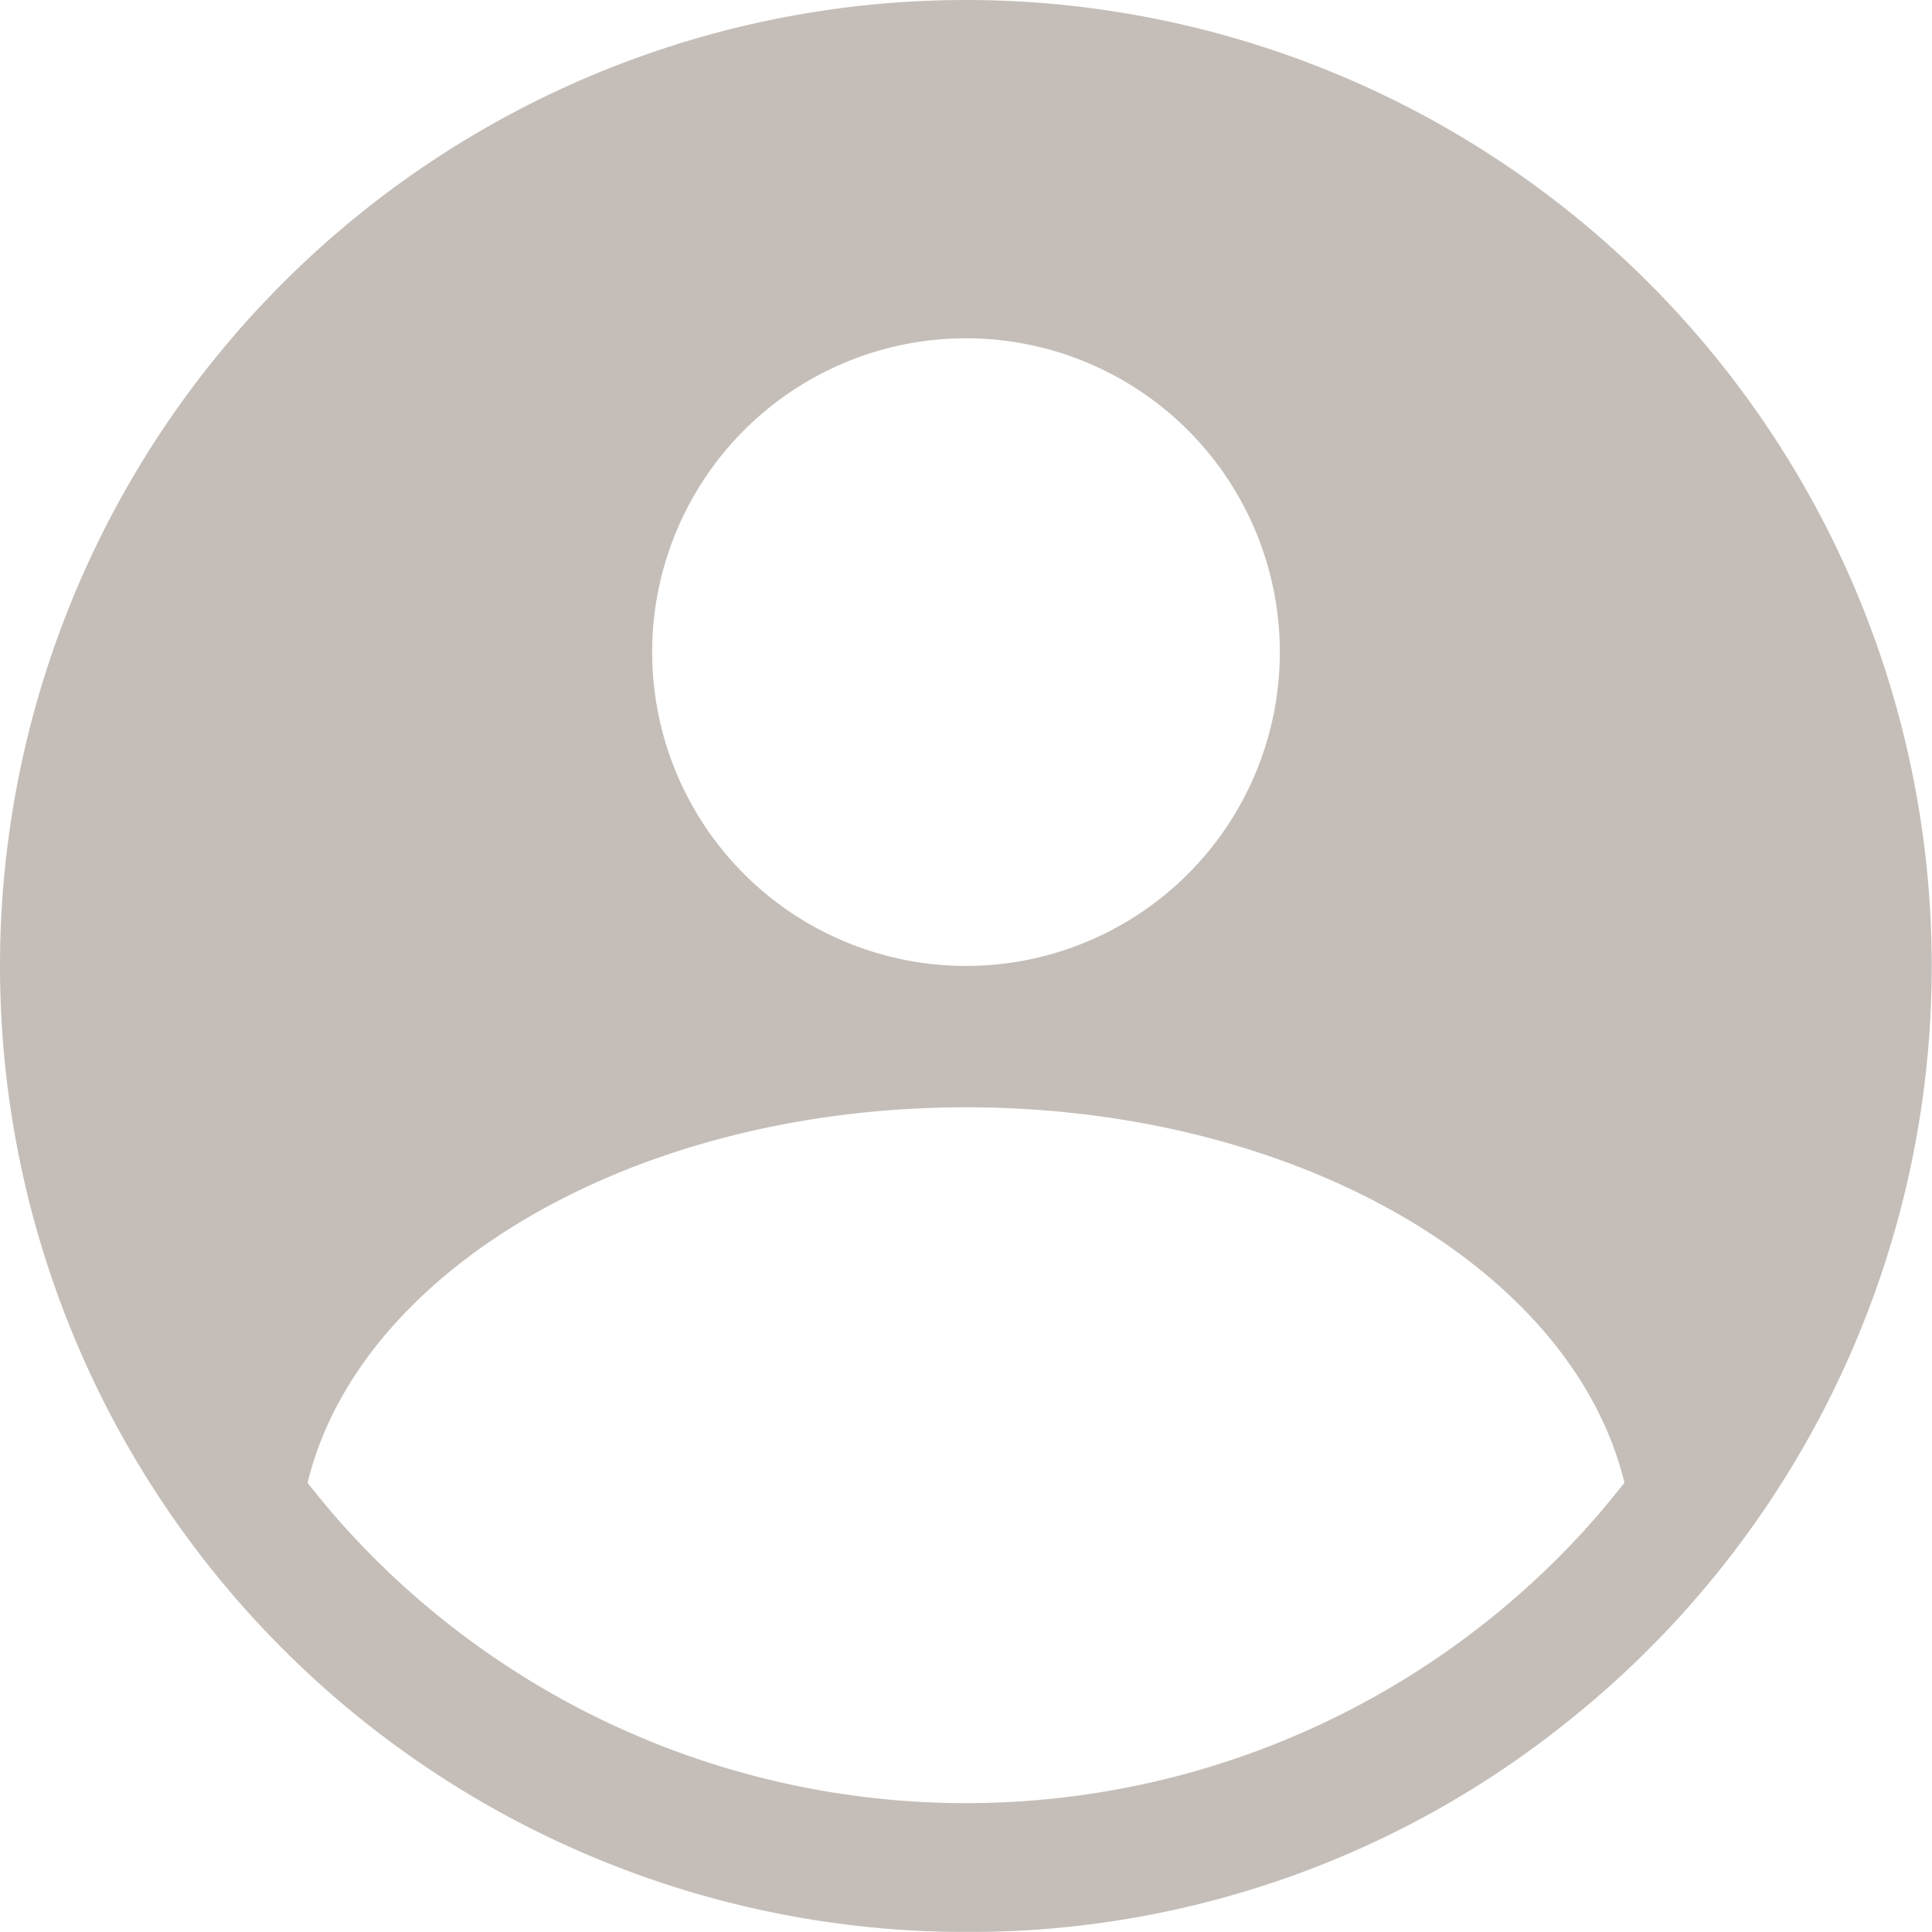 <svg xmlns="http://www.w3.org/2000/svg" width="30" height="29.999" viewBox="0 0 30 29.999">
  <g id="Group_2562" data-name="Group 2562" transform="translate(-1229.955 -81.978)" opacity="0.3">
    <path id="Path_11486" data-name="Path 11486" d="M20,5a15,15,0,1,0,0,30,14.831,14.831,0,0,0,9.4-3.314A15,15,0,0,0,20,5Zm0,5.253a4.873,4.873,0,1,1-4.873,4.873A4.873,4.873,0,0,1,20,10.253Zm9.611,18.5a13,13,0,0,1-19.222,0c-.215-.235-.417-.48-.613-.728.8-3.3,5.069-5.831,10.224-5.831s9.425,2.526,10.224,5.83C30.028,28.272,29.825,28.516,29.611,28.752Z" transform="translate(1224.955 76.978)" fill="#3c2411"/>
  </g>
</svg>
